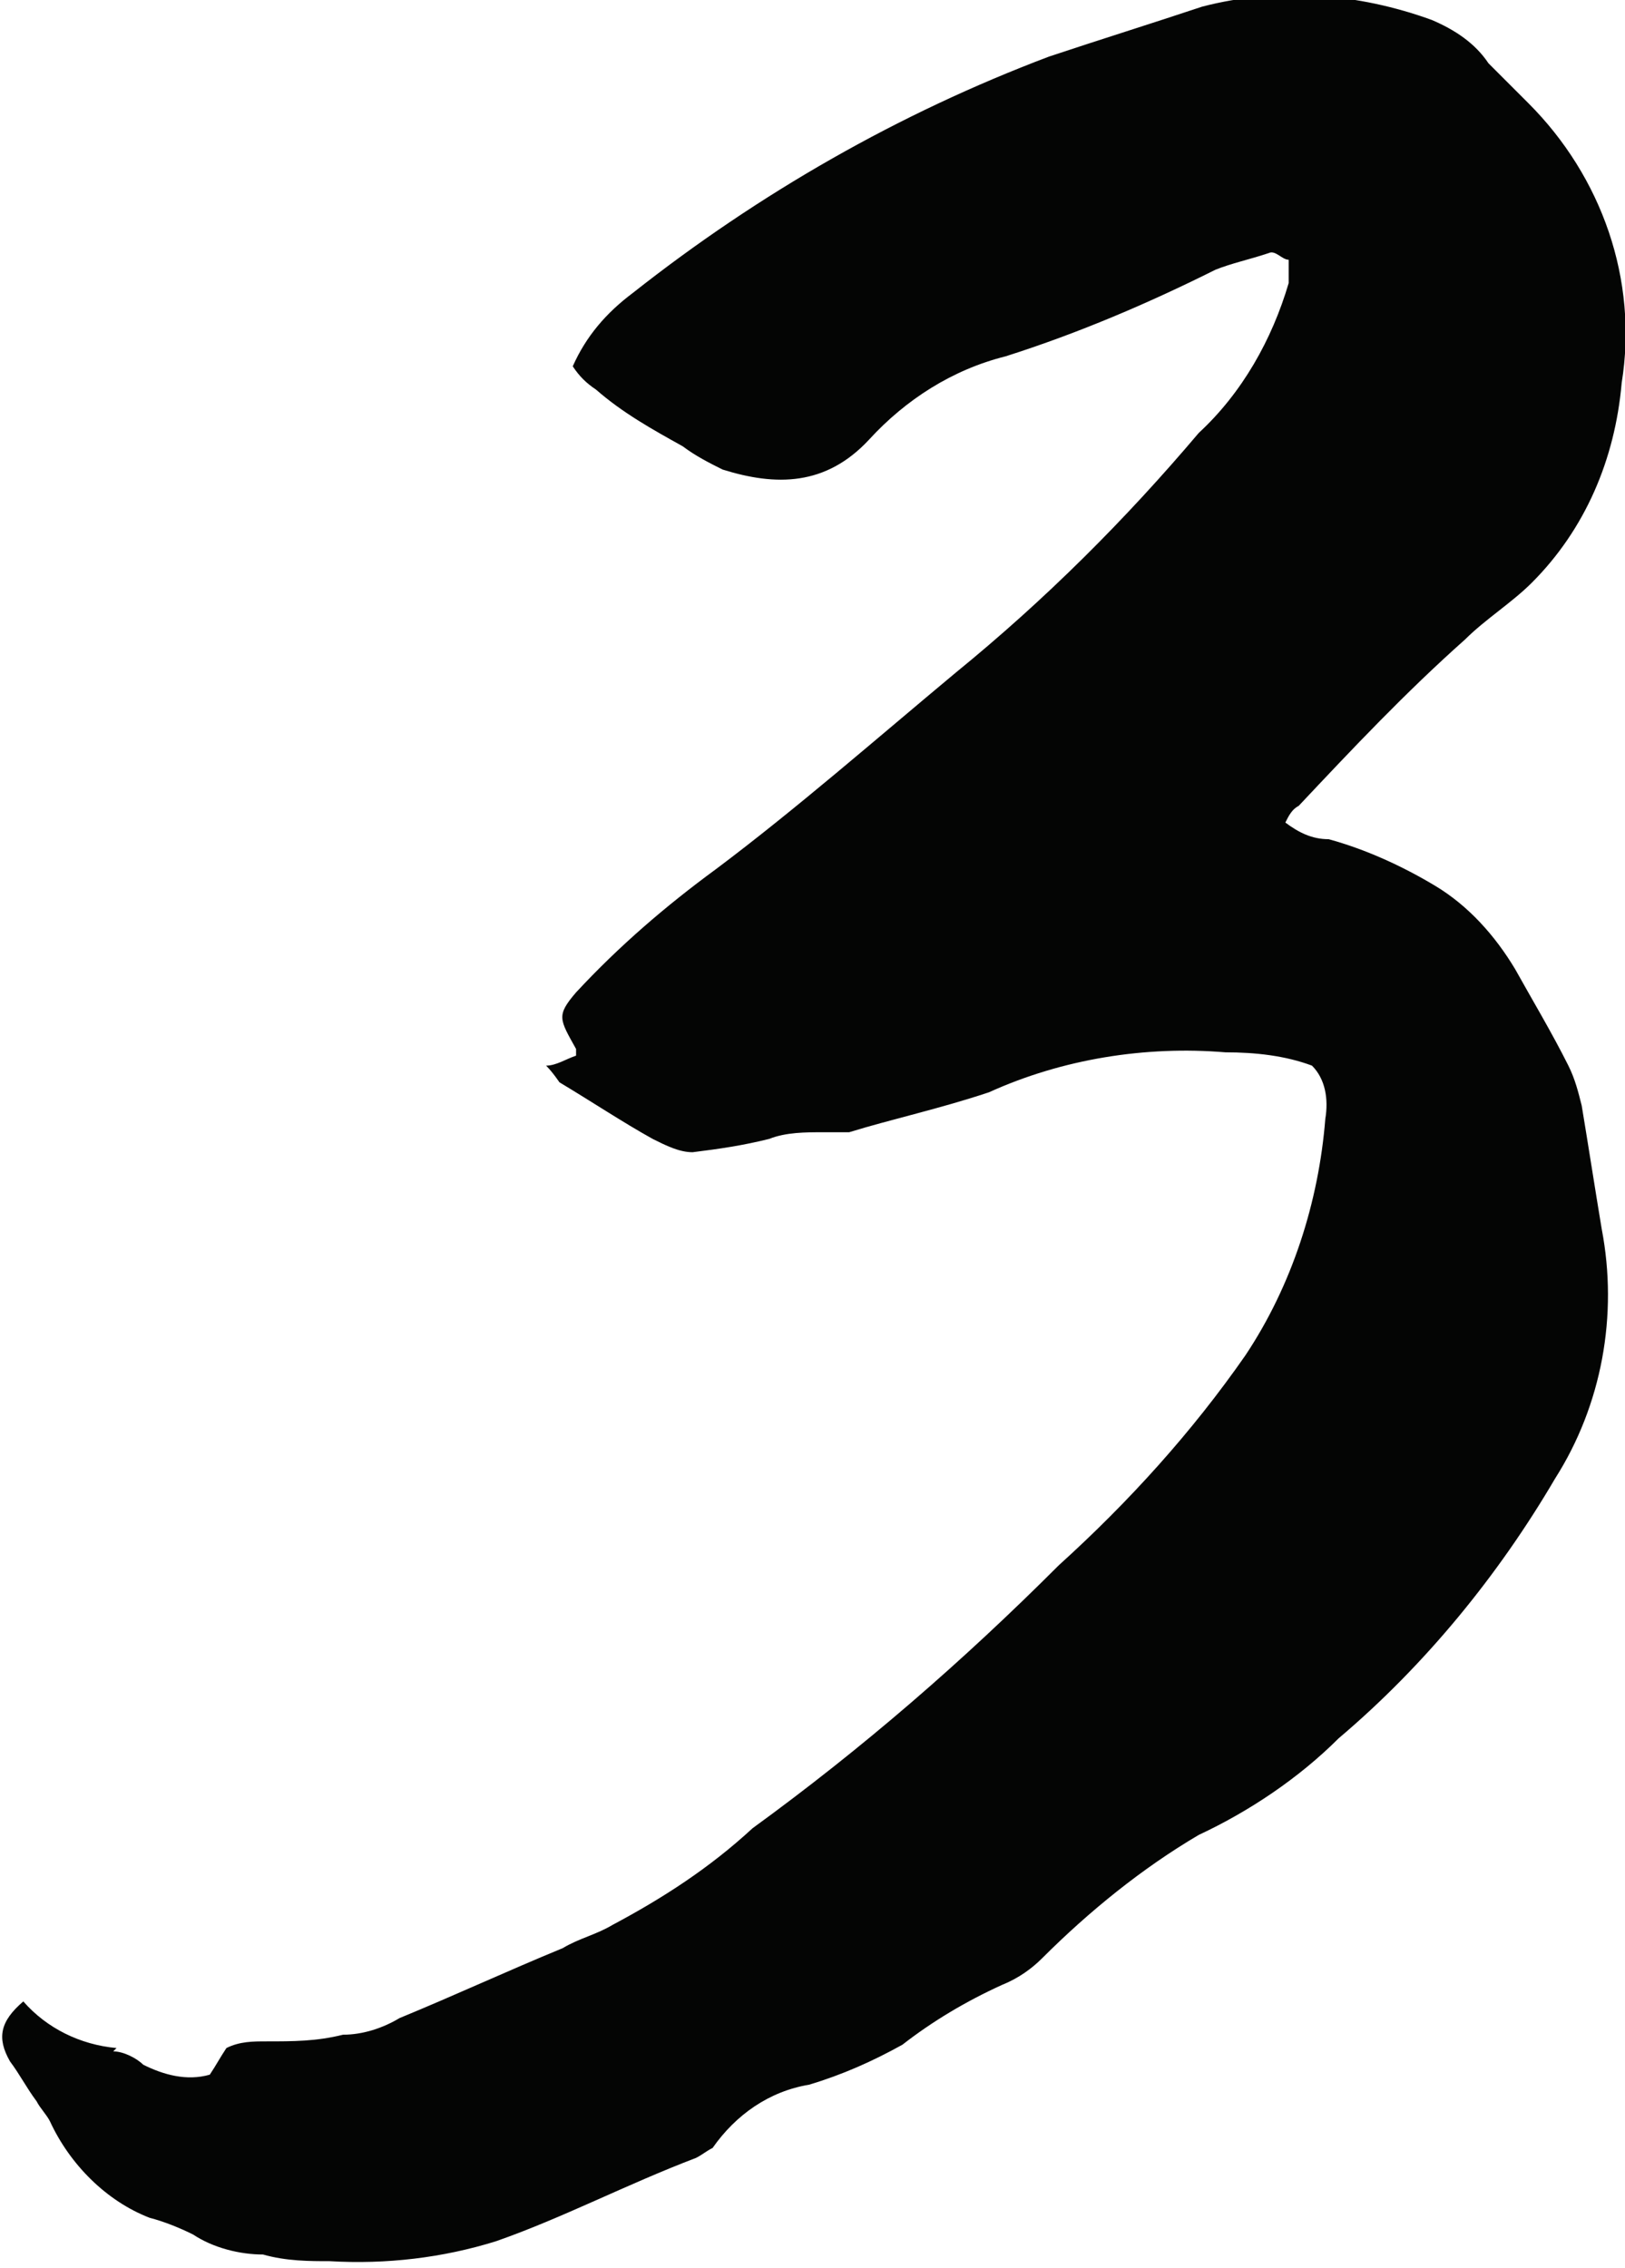 <svg xmlns="http://www.w3.org/2000/svg" viewBox="0 0 48.8 68.1"><defs><clipPath id="a"><path fill="none" d="M-29.6-19.5h110v110h-110z"/></clipPath></defs><g clip-path="url(#a)"><path d="M3.4 61.6c.3 0 .7.2.9.4.6.3 1.3.5 2 .3.2-.3.3-.5.5-.8.4-.2.8-.2 1.2-.2.8 0 1.5 0 2.3-.2.6 0 1.2-.2 1.7-.5 1.7-.7 3.2-1.4 4.9-2.1.5-.3 1-.4 1.5-.7 1.5-.8 2.9-1.7 4.2-2.9 3.3-2.4 6.3-5 9.2-7.9 2.1-1.9 4-4 5.6-6.3 1.4-2.1 2.2-4.6 2.4-7.1.1-.6 0-1.2-.4-1.6-.8-.3-1.7-.4-2.6-.4-2.4-.2-4.9.2-7.1 1.2-1.5.5-2.9.8-4.2 1.2h-.8c-.5 0-1.1 0-1.6.2-.8.2-1.5.3-2.3.4-.4 0-.8-.2-1.2-.4-.9-.5-1.8-1.1-2.8-1.7 0 0-.2-.3-.4-.5.3 0 .6-.2.9-.3v-.2c-.5-.9-.6-1 0-1.7 1.3-1.4 2.7-2.6 4.2-3.7 2.4-1.8 4.8-3.9 7.2-5.9 2.7-2.2 5.1-4.6 7.3-7.2 1.3-1.2 2.2-2.8 2.7-4.5v-.7c-.2 0-.4-.3-.6-.2-.6.2-1.1.3-1.6.5-2 1-4.1 1.9-6.3 2.6-1.6.4-3 1.3-4.1 2.5-1.3 1.4-2.8 1.4-4.4.9-.4-.2-.8-.4-1.2-.7-.9-.5-1.8-1-2.6-1.7-.3-.2-.5-.4-.7-.7.4-.9 1-1.6 1.8-2.2 3.8-3 8-5.4 12.5-7.1 1.5-.5 3.1-1 4.6-1.5 2.3-.6 4.7-.4 6.9.4.7.3 1.3.7 1.7 1.3l1.2 1.2c2.2 2.2 3.3 5.3 2.8 8.4-.2 2.3-1.1 4.4-2.7 6-.6.6-1.4 1.1-2 1.7-1.8 1.6-3.4 3.3-5 5-.2.1-.3.3-.4.5.4.3.8.5 1.3.5 1.1.3 2.2.8 3.2 1.4 1 .6 1.8 1.5 2.4 2.5.5.9 1.1 1.9 1.6 2.9.2.4.3.8.4 1.2.2 1.2.4 2.5.6 3.7.5 2.6 0 5.3-1.4 7.5-1.7 2.9-3.9 5.6-6.5 7.8-1.2 1.2-2.7 2.2-4.2 2.9-1.7 1-3.3 2.3-4.7 3.7-.3.3-.7.6-1.2.8-1.1.5-2.1 1.1-3 1.8-.9.5-1.8.9-2.8 1.2-1.2.2-2.2.9-2.9 1.9-.2.1-.3.2-.5.3-2.1.8-4 1.8-6 2.5-1.6.5-3.3.7-5 .6-.6 0-1.3 0-2-.2-.7 0-1.5-.2-2.1-.6-.4-.2-.9-.4-1.3-.5-1.3-.5-2.4-1.6-3-2.9-.1-.2-.3-.4-.4-.6-.3-.4-.5-.8-.8-1.2-.4-.7-.3-1.2.4-1.8.7.8 1.7 1.3 2.8 1.4" fill="#040504"/></g></svg>